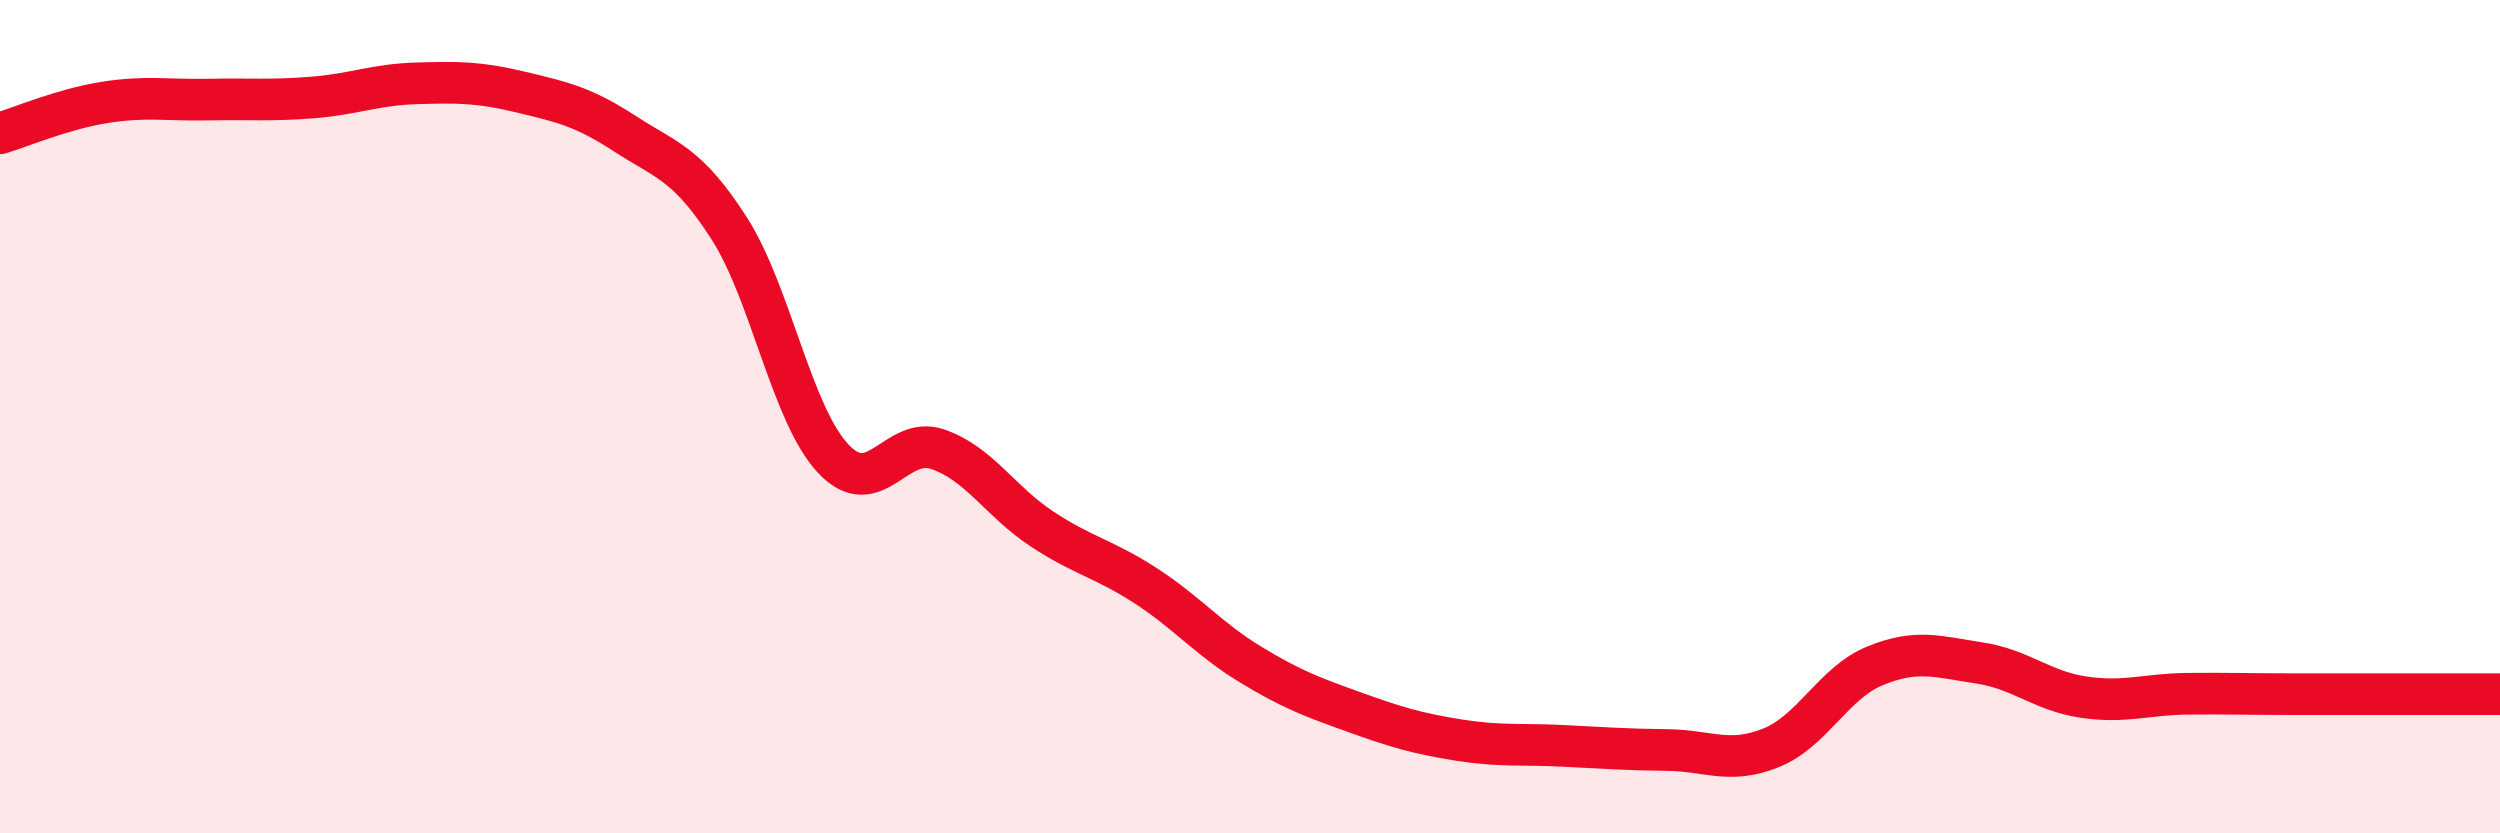 
    <svg width="60" height="20" viewBox="0 0 60 20" xmlns="http://www.w3.org/2000/svg">
      <path
        d="M 0,3.2 C 0.5,3.05 1.5,2.62 2.5,2.46 C 3.5,2.3 4,2.41 5,2.39 C 6,2.37 6.5,2.42 7.5,2.34 C 8.5,2.26 9,2.03 10,2 C 11,1.97 11.5,1.97 12.5,2.21 C 13.5,2.45 14,2.56 15,3.21 C 16,3.86 16.5,3.92 17.5,5.48 C 18.5,7.04 19,9.95 20,11.01 C 21,12.07 21.5,10.44 22.5,10.78 C 23.5,11.12 24,12.03 25,12.69 C 26,13.35 26.5,13.41 27.5,14.06 C 28.5,14.71 29,15.33 30,15.94 C 31,16.55 31.5,16.73 32.5,17.09 C 33.5,17.45 34,17.6 35,17.76 C 36,17.92 36.5,17.85 37.5,17.9 C 38.5,17.95 39,17.99 40,18 C 41,18.01 41.5,18.35 42.5,17.95 C 43.5,17.55 44,16.39 45,15.98 C 46,15.57 46.5,15.76 47.5,15.91 C 48.5,16.06 49,16.58 50,16.73 C 51,16.88 51.5,16.66 52.5,16.65 C 53.5,16.64 54,16.66 55,16.66 C 56,16.66 56.5,16.66 57.5,16.66 C 58.5,16.66 59.5,16.66 60,16.66L60 20L0 20Z"
        fill="#EB0A25"
        opacity="0.1"
        stroke-linecap="round"
        stroke-linejoin="round"
      />
      <path
        d="M 0,3.2 C 0.5,3.05 1.5,2.62 2.5,2.46 C 3.5,2.3 4,2.41 5,2.39 C 6,2.37 6.5,2.42 7.5,2.34 C 8.5,2.26 9,2.03 10,2 C 11,1.97 11.5,1.97 12.5,2.21 C 13.5,2.45 14,2.56 15,3.21 C 16,3.86 16.5,3.92 17.5,5.48 C 18.5,7.04 19,9.95 20,11.01 C 21,12.07 21.5,10.44 22.5,10.78 C 23.5,11.12 24,12.03 25,12.69 C 26,13.35 26.5,13.41 27.5,14.06 C 28.5,14.71 29,15.33 30,15.94 C 31,16.55 31.5,16.73 32.5,17.09 C 33.5,17.45 34,17.6 35,17.76 C 36,17.92 36.5,17.85 37.5,17.9 C 38.5,17.95 39,17.99 40,18 C 41,18.01 41.5,18.35 42.5,17.95 C 43.5,17.55 44,16.39 45,15.98 C 46,15.57 46.5,15.76 47.5,15.91 C 48.5,16.06 49,16.58 50,16.73 C 51,16.88 51.5,16.66 52.5,16.65 C 53.5,16.64 54,16.66 55,16.66 C 56,16.66 56.5,16.66 57.5,16.66 C 58.5,16.66 59.5,16.66 60,16.66"
        stroke="#EB0A25"
        stroke-width="1"
        fill="none"
        stroke-linecap="round"
        stroke-linejoin="round"
      />
    </svg>
  